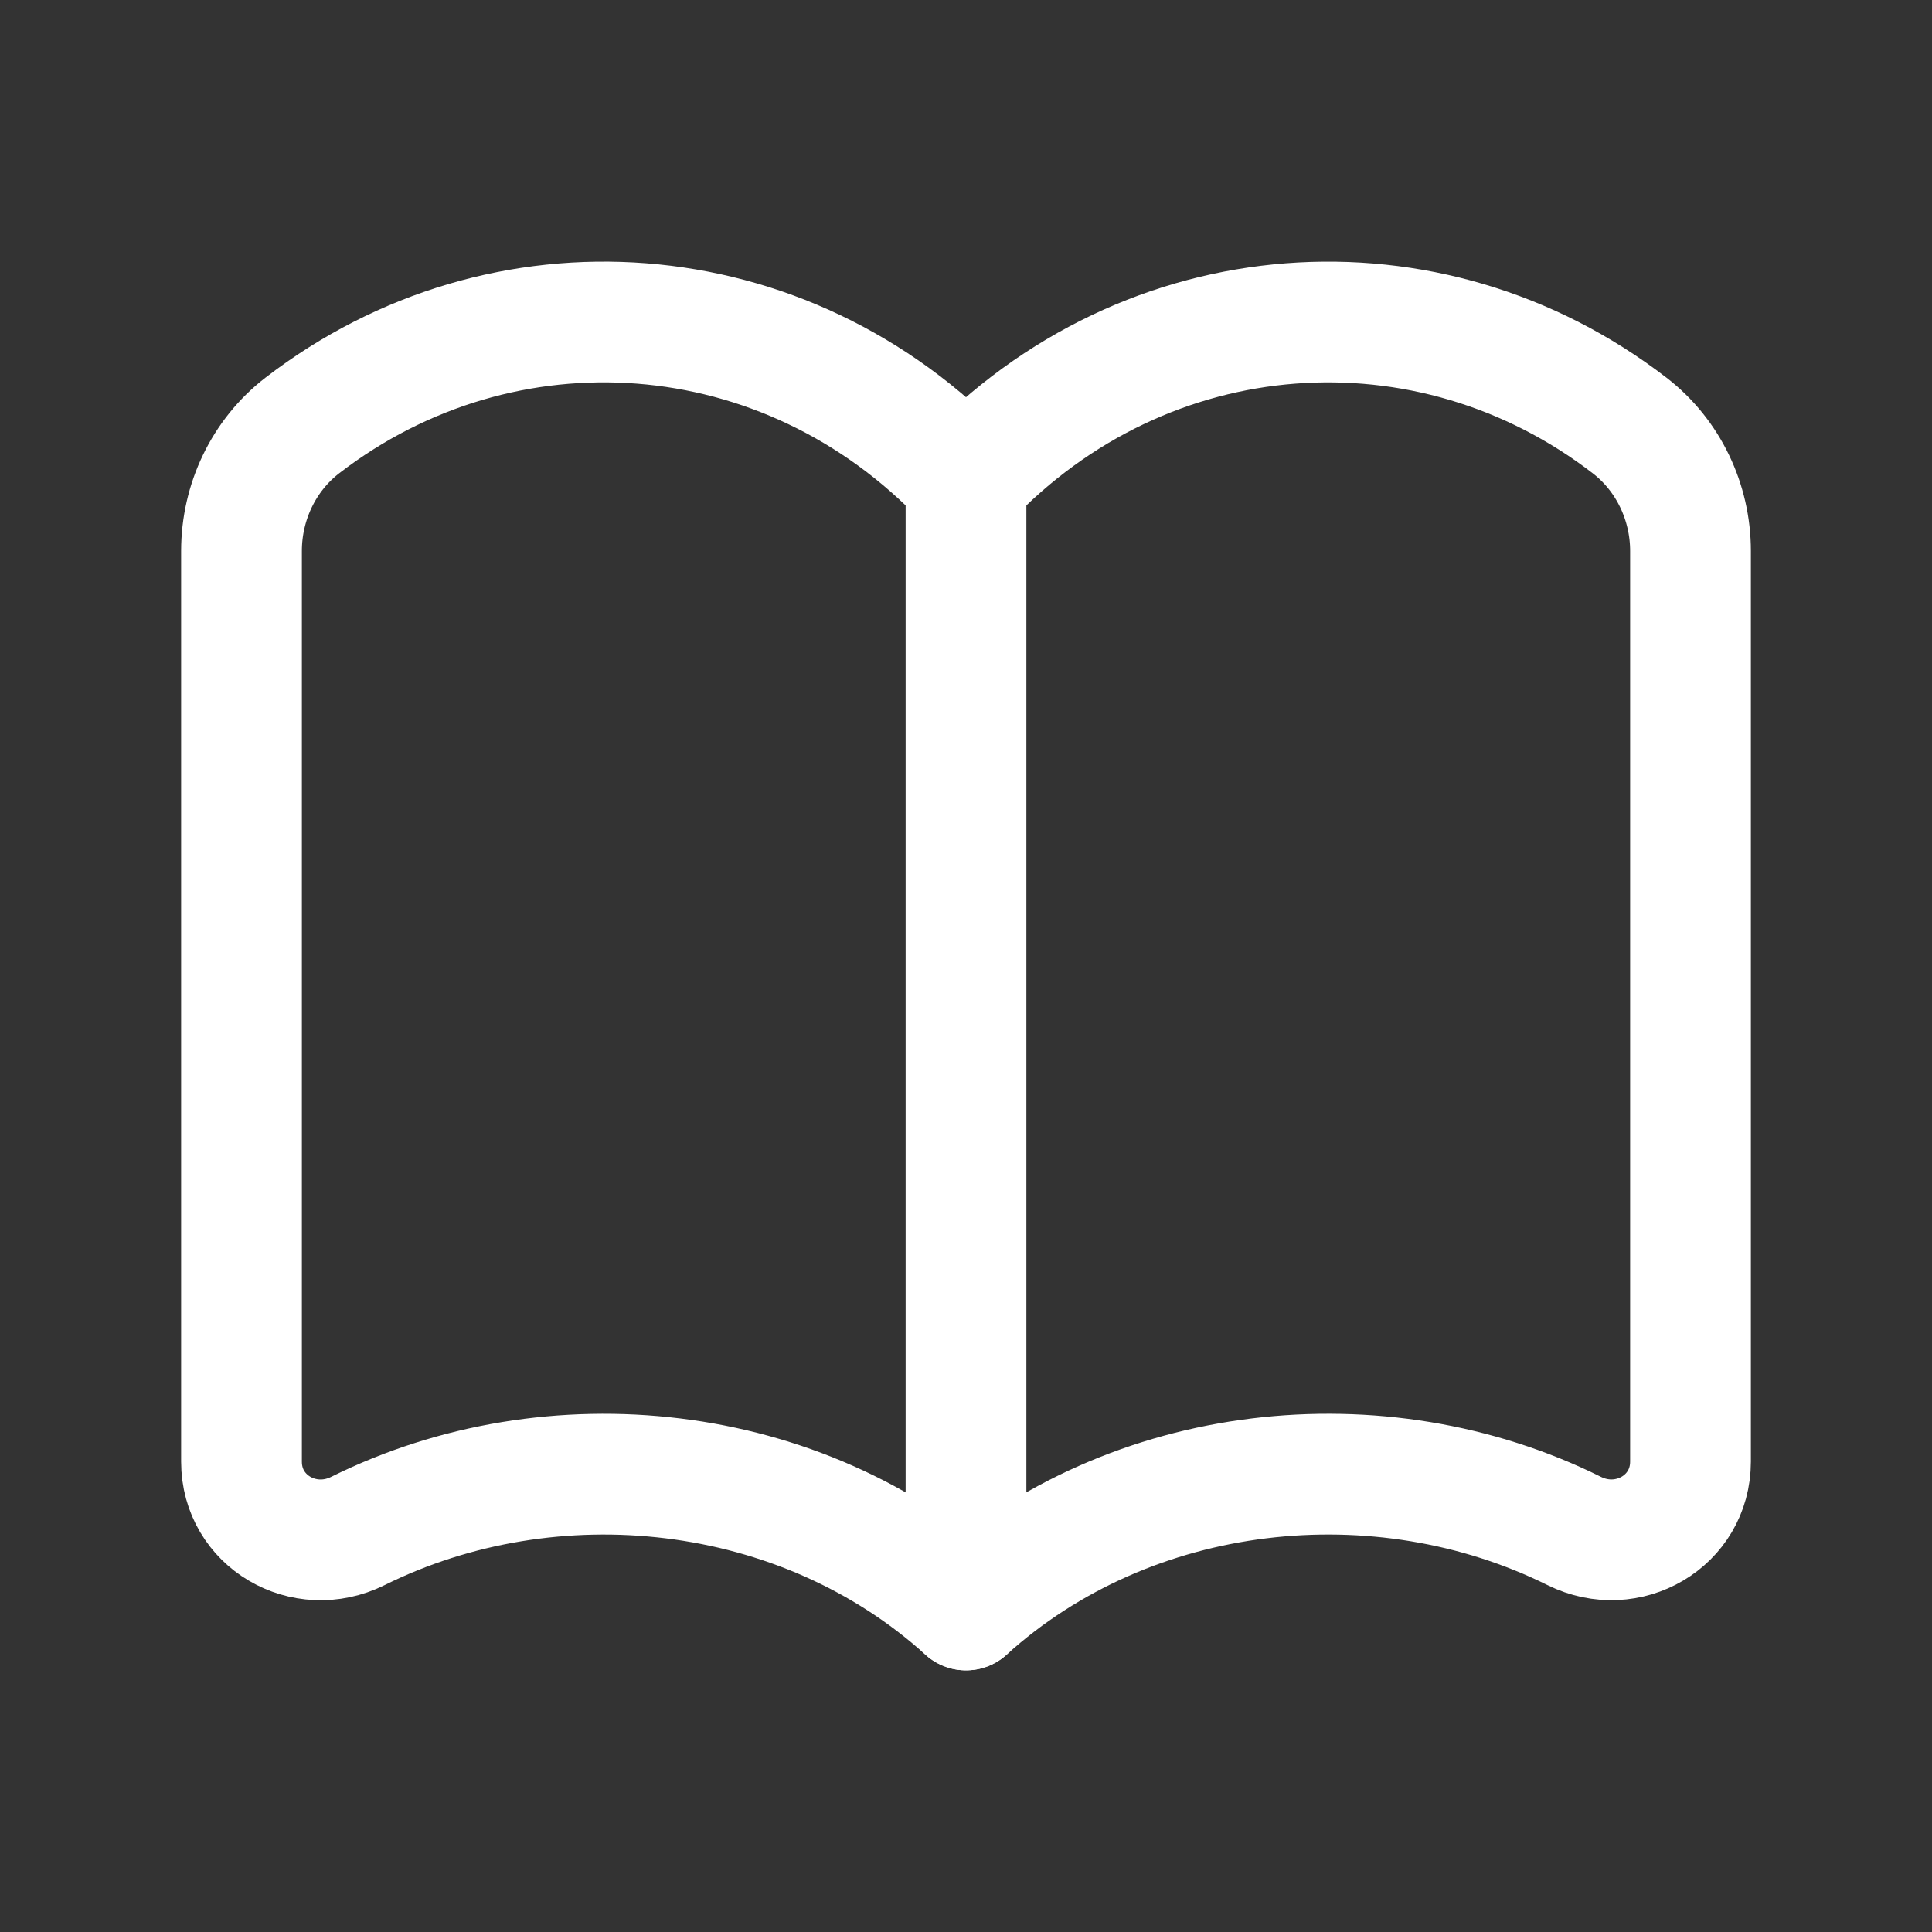 <svg xmlns="http://www.w3.org/2000/svg" width="28" height="28" viewBox="0 0 28 28" fill="none"><rect x="0" y="0" width="28" height="28" fill="#333333" stroke="none"/><path fill-rule="evenodd" clip-rule="evenodd" d="M14 23.333C11.612 21.172 8.003 20.79 5.185 22.189C4.409 22.573 3.5 22.049 3.5 21.183V7.985C3.5 7.277 3.821 6.598 4.382 6.166C7.286 3.929 11.379 4.195 14 6.964C16.622 4.195 20.714 3.929 23.618 6.167C24.179 6.599 24.5 7.278 24.5 7.985V21.182C24.5 22.048 23.591 22.573 22.815 22.188C19.997 20.79 16.388 21.172 14 23.333V23.333Z" stroke="white" stroke-width="1.75" stroke-linecap="round" stroke-linejoin="round"></path><path d="M14 23.333V6.965" stroke="white" stroke-width="1.75" stroke-linecap="round" stroke-linejoin="round"></path></svg>